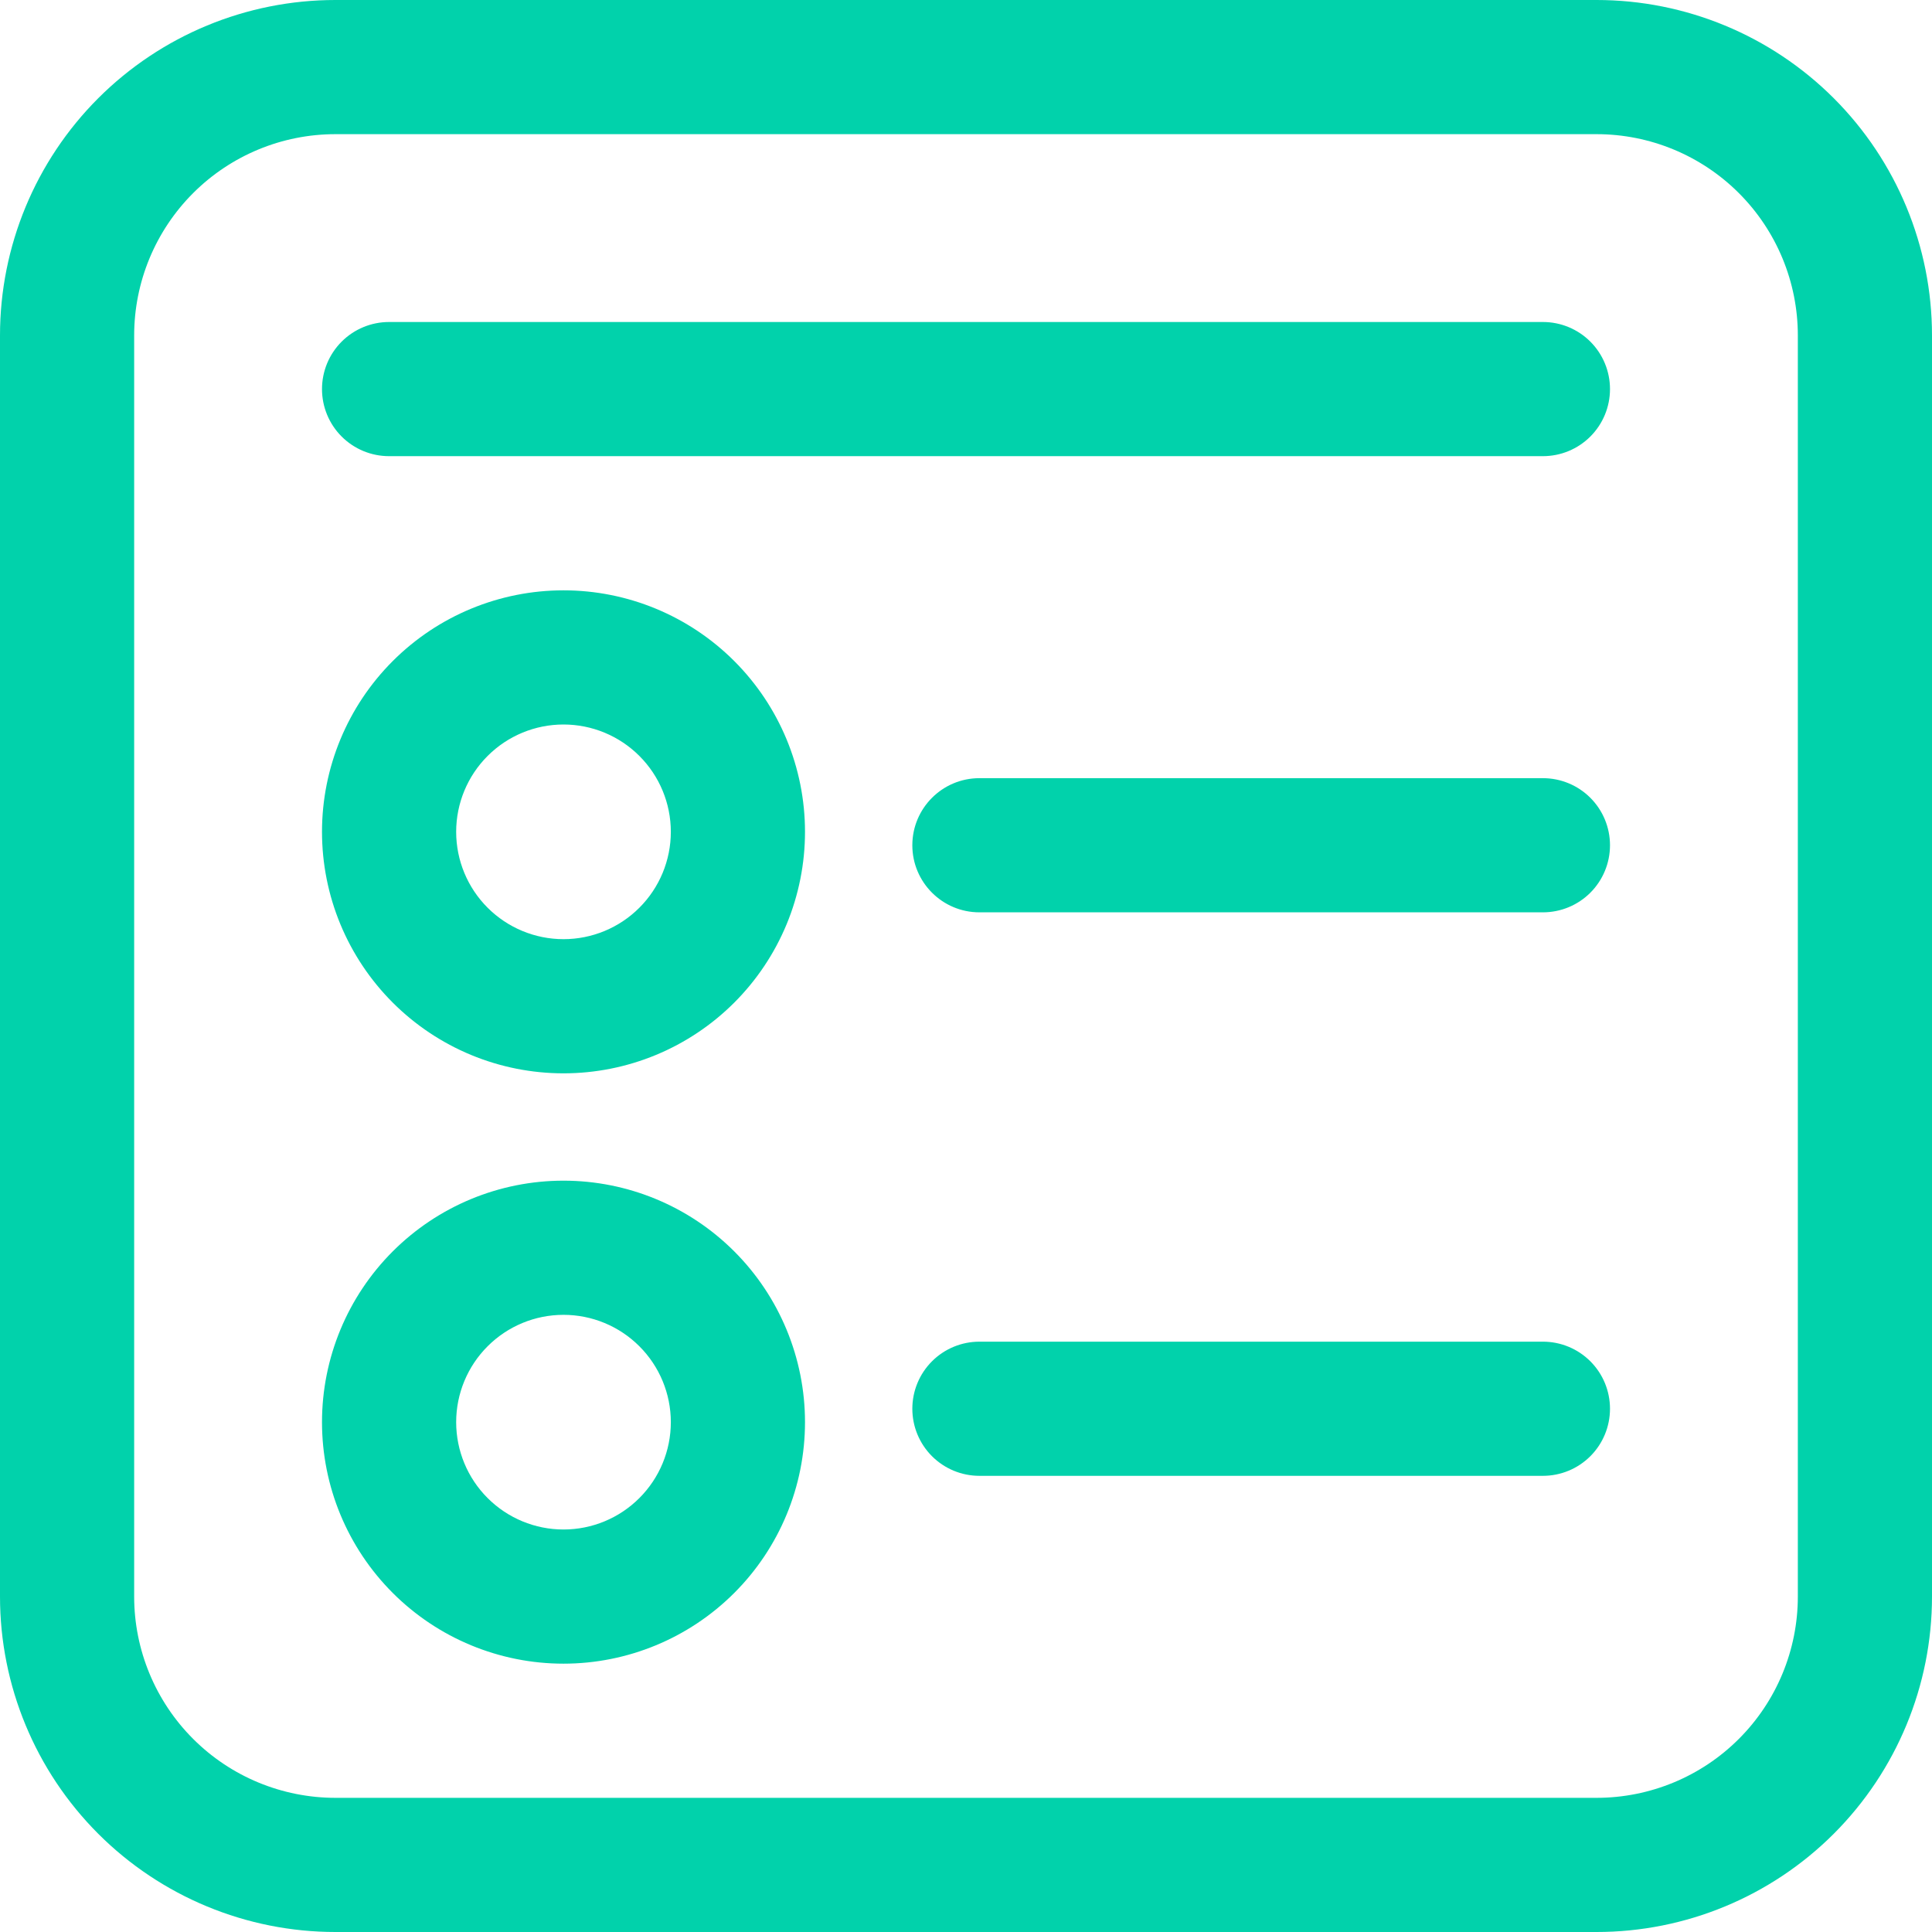 <svg width="90" height="90" viewBox="0 0 90 90" fill="none" xmlns="http://www.w3.org/2000/svg">
<path d="M37.5 38.75C37.5 40.227 37.209 41.69 36.644 43.055C36.078 44.42 35.25 45.66 34.205 46.705C33.16 47.75 31.92 48.578 30.555 49.144C29.19 49.709 27.727 50 26.25 50C24.773 50 23.31 49.709 21.945 49.144C20.58 48.578 19.34 47.75 18.295 46.705C17.25 45.66 16.422 44.42 15.856 43.055C15.291 41.69 15 40.227 15 38.75C15 35.766 16.185 32.905 18.295 30.795C20.405 28.685 23.266 27.5 26.25 27.5C29.234 27.5 32.095 28.685 34.205 30.795C36.315 32.905 37.5 35.766 37.5 38.75ZM31.25 38.75C31.25 37.424 30.723 36.152 29.785 35.215C28.848 34.277 27.576 33.75 26.25 33.75C24.924 33.75 23.652 34.277 22.715 35.215C21.777 36.152 21.25 37.424 21.25 38.75C21.25 40.076 21.777 41.348 22.715 42.285C23.652 43.223 24.924 43.75 26.25 43.75C27.576 43.75 28.848 43.223 29.785 42.285C30.723 41.348 31.25 40.076 31.25 38.75ZM26.25 77.5C29.234 77.5 32.095 76.315 34.205 74.205C36.315 72.095 37.5 69.234 37.5 66.25C37.5 63.266 36.315 60.405 34.205 58.295C32.095 56.185 29.234 55 26.25 55C23.266 55 20.405 56.185 18.295 58.295C16.185 60.405 15 63.266 15 66.25C15 69.234 16.185 72.095 18.295 74.205C20.405 76.315 23.266 77.5 26.25 77.5ZM26.25 71.25C24.924 71.25 23.652 70.723 22.715 69.785C21.777 68.848 21.25 67.576 21.25 66.25C21.25 64.924 21.777 63.652 22.715 62.715C23.652 61.777 24.924 61.25 26.25 61.25C27.576 61.25 28.848 61.777 29.785 62.715C30.723 63.652 31.25 64.924 31.25 66.25C31.25 67.576 30.723 68.848 29.785 69.785C28.848 70.723 27.576 71.25 26.25 71.25ZM18.125 15C17.296 15 16.501 15.329 15.915 15.915C15.329 16.501 15 17.296 15 18.125C15 18.954 15.329 19.749 15.915 20.335C16.501 20.921 17.296 21.25 18.125 21.25H71.875C72.704 21.25 73.499 20.921 74.085 20.335C74.671 19.749 75 18.954 75 18.125C75 17.296 74.671 16.501 74.085 15.915C73.499 15.329 72.704 15 71.875 15H18.125ZM42.5 39.375C42.5 37.65 43.9 36.25 45.625 36.25H71.875C72.704 36.25 73.499 36.579 74.085 37.165C74.671 37.751 75 38.546 75 39.375C75 40.204 74.671 40.999 74.085 41.585C73.499 42.171 72.704 42.5 71.875 42.5H45.625C43.9 42.5 42.5 41.1 42.5 39.375ZM45.625 62.5C44.796 62.5 44.001 62.829 43.415 63.415C42.829 64.001 42.5 64.796 42.5 65.625C42.5 66.454 42.829 67.249 43.415 67.835C44.001 68.421 44.796 68.75 45.625 68.75H71.875C72.704 68.75 73.499 68.421 74.085 67.835C74.671 67.249 75 66.454 75 65.625C75 64.796 74.671 64.001 74.085 63.415C73.499 62.829 72.704 62.5 71.875 62.5H45.625ZM15.625 0C11.481 0 7.507 1.646 4.576 4.576C1.646 7.507 0 11.481 0 15.625V74.375C0 78.519 1.646 82.493 4.576 85.424C7.507 88.354 11.481 90 15.625 90H74.375C78.519 90 82.493 88.354 85.424 85.424C88.354 82.493 90 78.519 90 74.375V15.625C90 11.481 88.354 7.507 85.424 4.576C82.493 1.646 78.519 0 74.375 0H15.625ZM6.25 15.625C6.25 13.139 7.238 10.754 8.996 8.996C10.754 7.238 13.139 6.25 15.625 6.25H74.375C76.861 6.25 79.246 7.238 81.004 8.996C82.762 10.754 83.75 13.139 83.75 15.625V74.375C83.75 76.861 82.762 79.246 81.004 81.004C79.246 82.762 76.861 83.75 74.375 83.75H15.625C13.139 83.75 10.754 82.762 8.996 81.004C7.238 79.246 6.25 76.861 6.25 74.375V15.625Z" fill="#01D2AB"/>
</svg>
